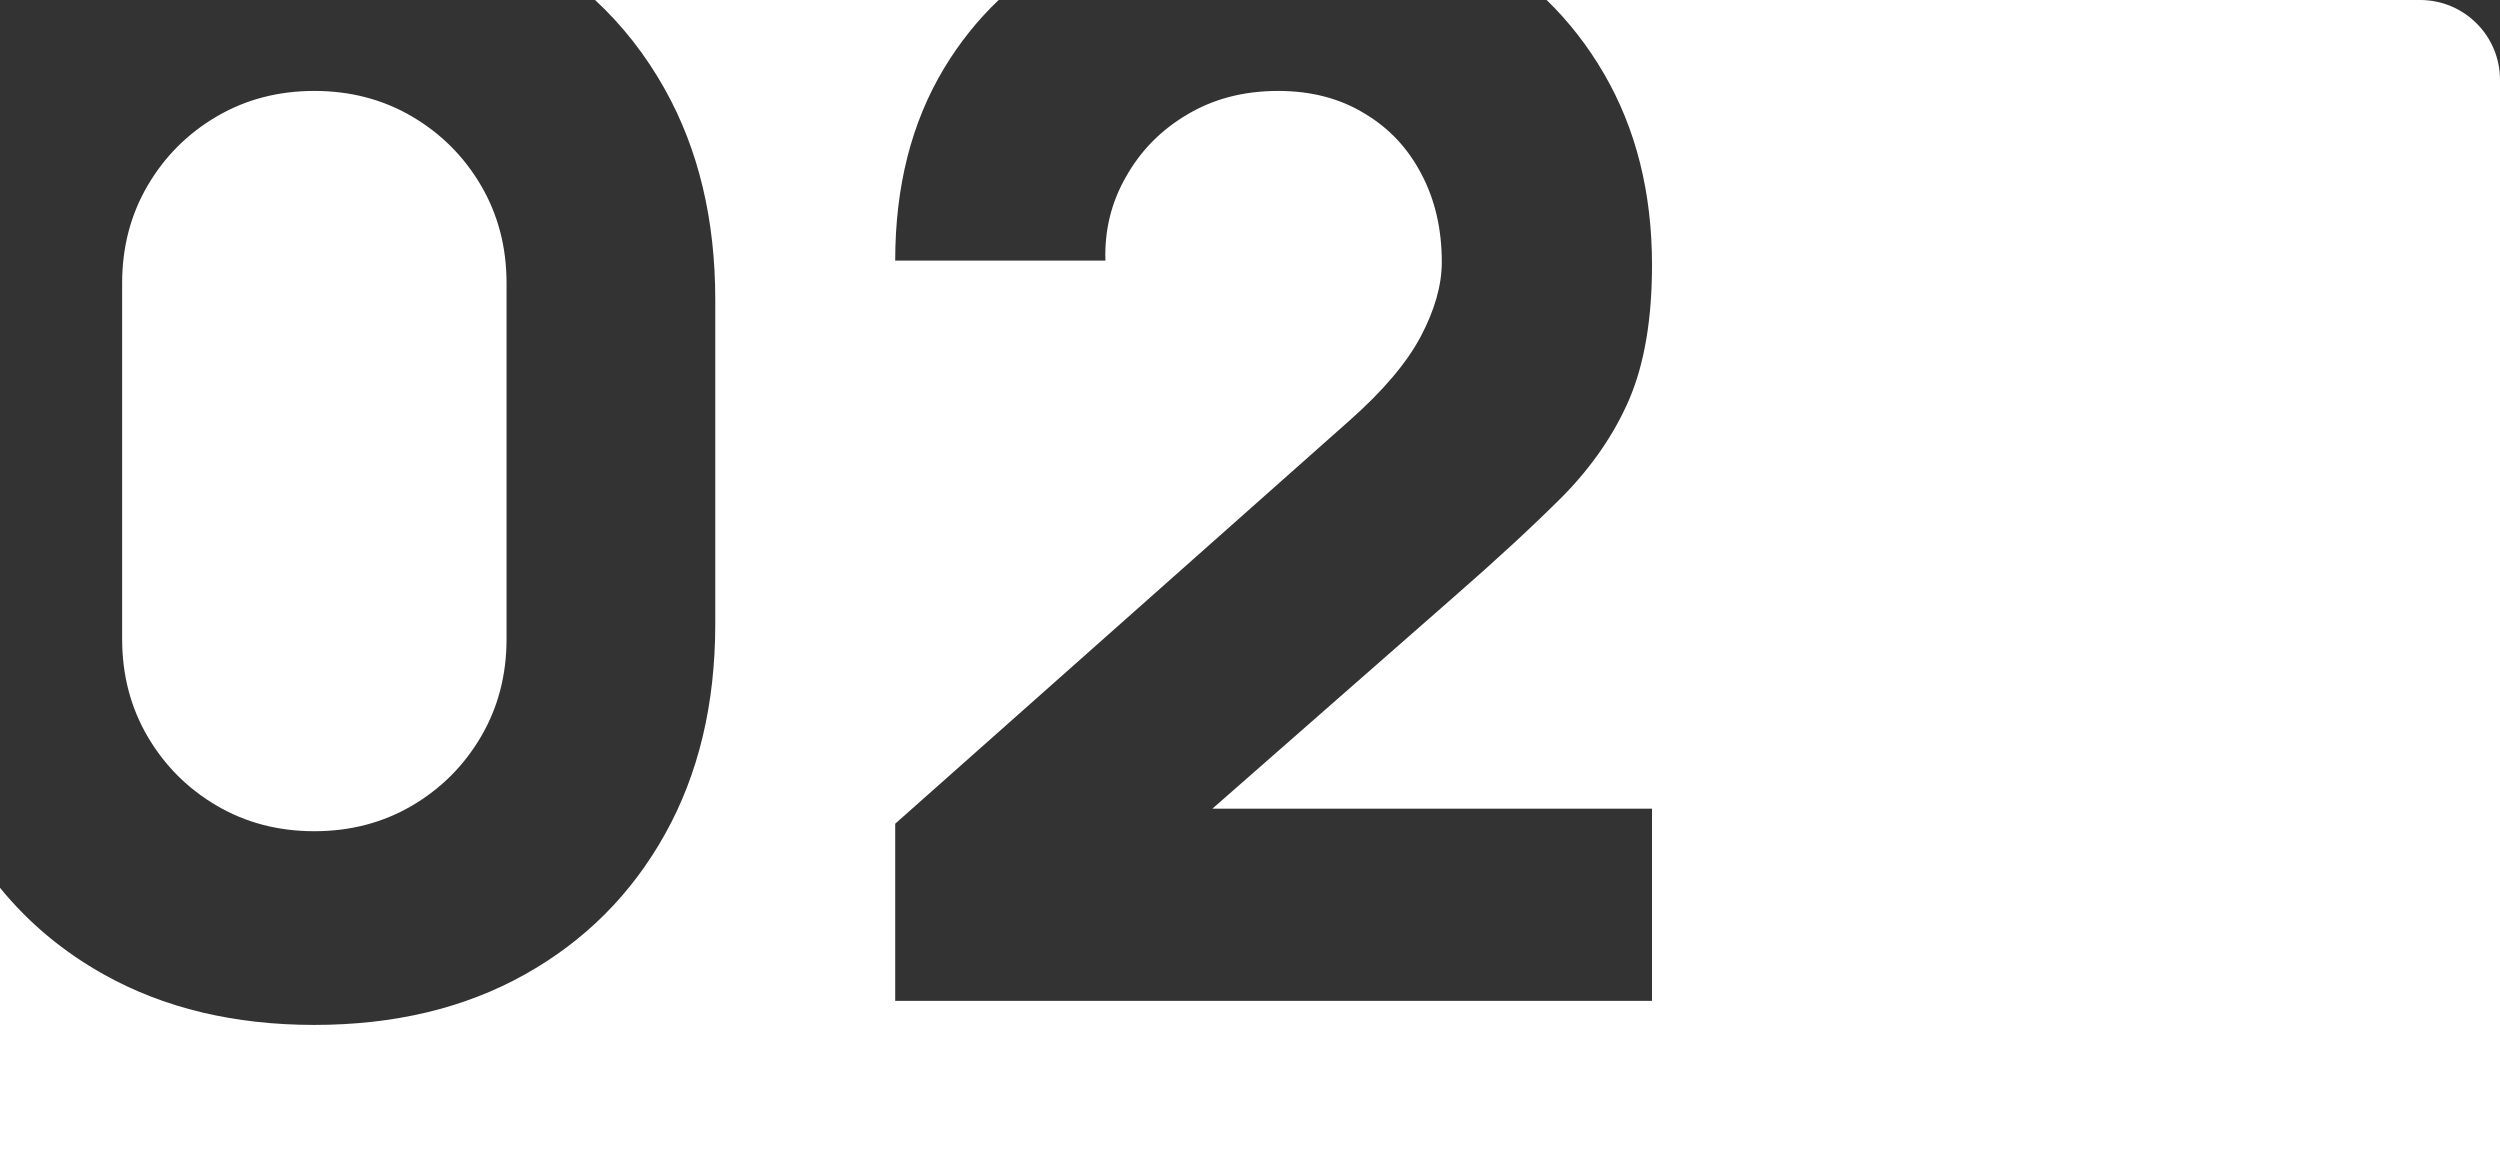 <?xml version="1.0" encoding="UTF-8"?> <svg xmlns="http://www.w3.org/2000/svg" width="313" height="145" viewBox="0 0 313 145" fill="none"><rect x="0" y="0" width="313" height="145" fill="#333333" stroke="none"/><path d="M303 0C308.523 0 313 4.477 313 10V145H0V111.152C3.578 115.543 7.923 119.167 13.036 122.022C20.556 126.221 29.33 128.32 39.356 128.32C49.383 128.32 58.156 126.221 65.676 122.022C73.196 117.824 79.055 111.964 83.254 104.444C87.453 96.924 89.552 88.151 89.552 78.124V37.516C89.552 27.489 87.453 18.716 83.254 11.196C80.872 6.93 77.954 3.198 74.503 0H125.033C122.395 2.512 120.114 5.367 118.189 8.564C114.116 15.332 112.08 23.354 112.08 32.628H138.399C138.274 28.868 139.12 25.39 140.938 22.194C142.755 18.936 145.293 16.334 148.552 14.392C151.873 12.386 155.696 11.384 160.02 11.384C164.156 11.384 167.759 12.324 170.83 14.204C173.901 16.021 176.282 18.56 177.974 21.818C179.666 25.014 180.512 28.68 180.512 32.816C180.512 35.699 179.634 38.801 177.88 42.122C176.125 45.443 173.117 48.984 168.855 52.744L112.08 103.128V125.312H206.832V101.248H151.787L182.016 74.74C187.405 70.04 191.948 65.841 195.646 62.144C199.343 58.384 202.132 54.31 204.012 49.924C205.892 45.475 206.832 39.898 206.832 33.192C206.832 24.106 204.826 16.115 200.815 9.222C198.802 5.761 196.409 2.687 193.637 0H303ZM39.356 11.384C43.868 11.384 47.942 12.45 51.576 14.58C55.211 16.711 58.093 19.593 60.224 23.227C62.354 26.862 63.42 30.936 63.42 35.448V80.004C63.42 84.516 62.354 88.589 60.224 92.224C58.093 95.858 55.211 98.741 51.576 100.872C47.942 103.003 43.868 104.068 39.356 104.068C34.844 104.068 30.77 103.003 27.136 100.872C23.501 98.741 20.619 95.858 18.488 92.224C16.358 88.589 15.292 84.516 15.292 80.004V35.448C15.292 30.936 16.358 26.862 18.488 23.227C20.619 19.593 23.501 16.711 27.136 14.58C30.77 12.449 34.844 11.384 39.356 11.384Z" fill="white"></path></svg> 